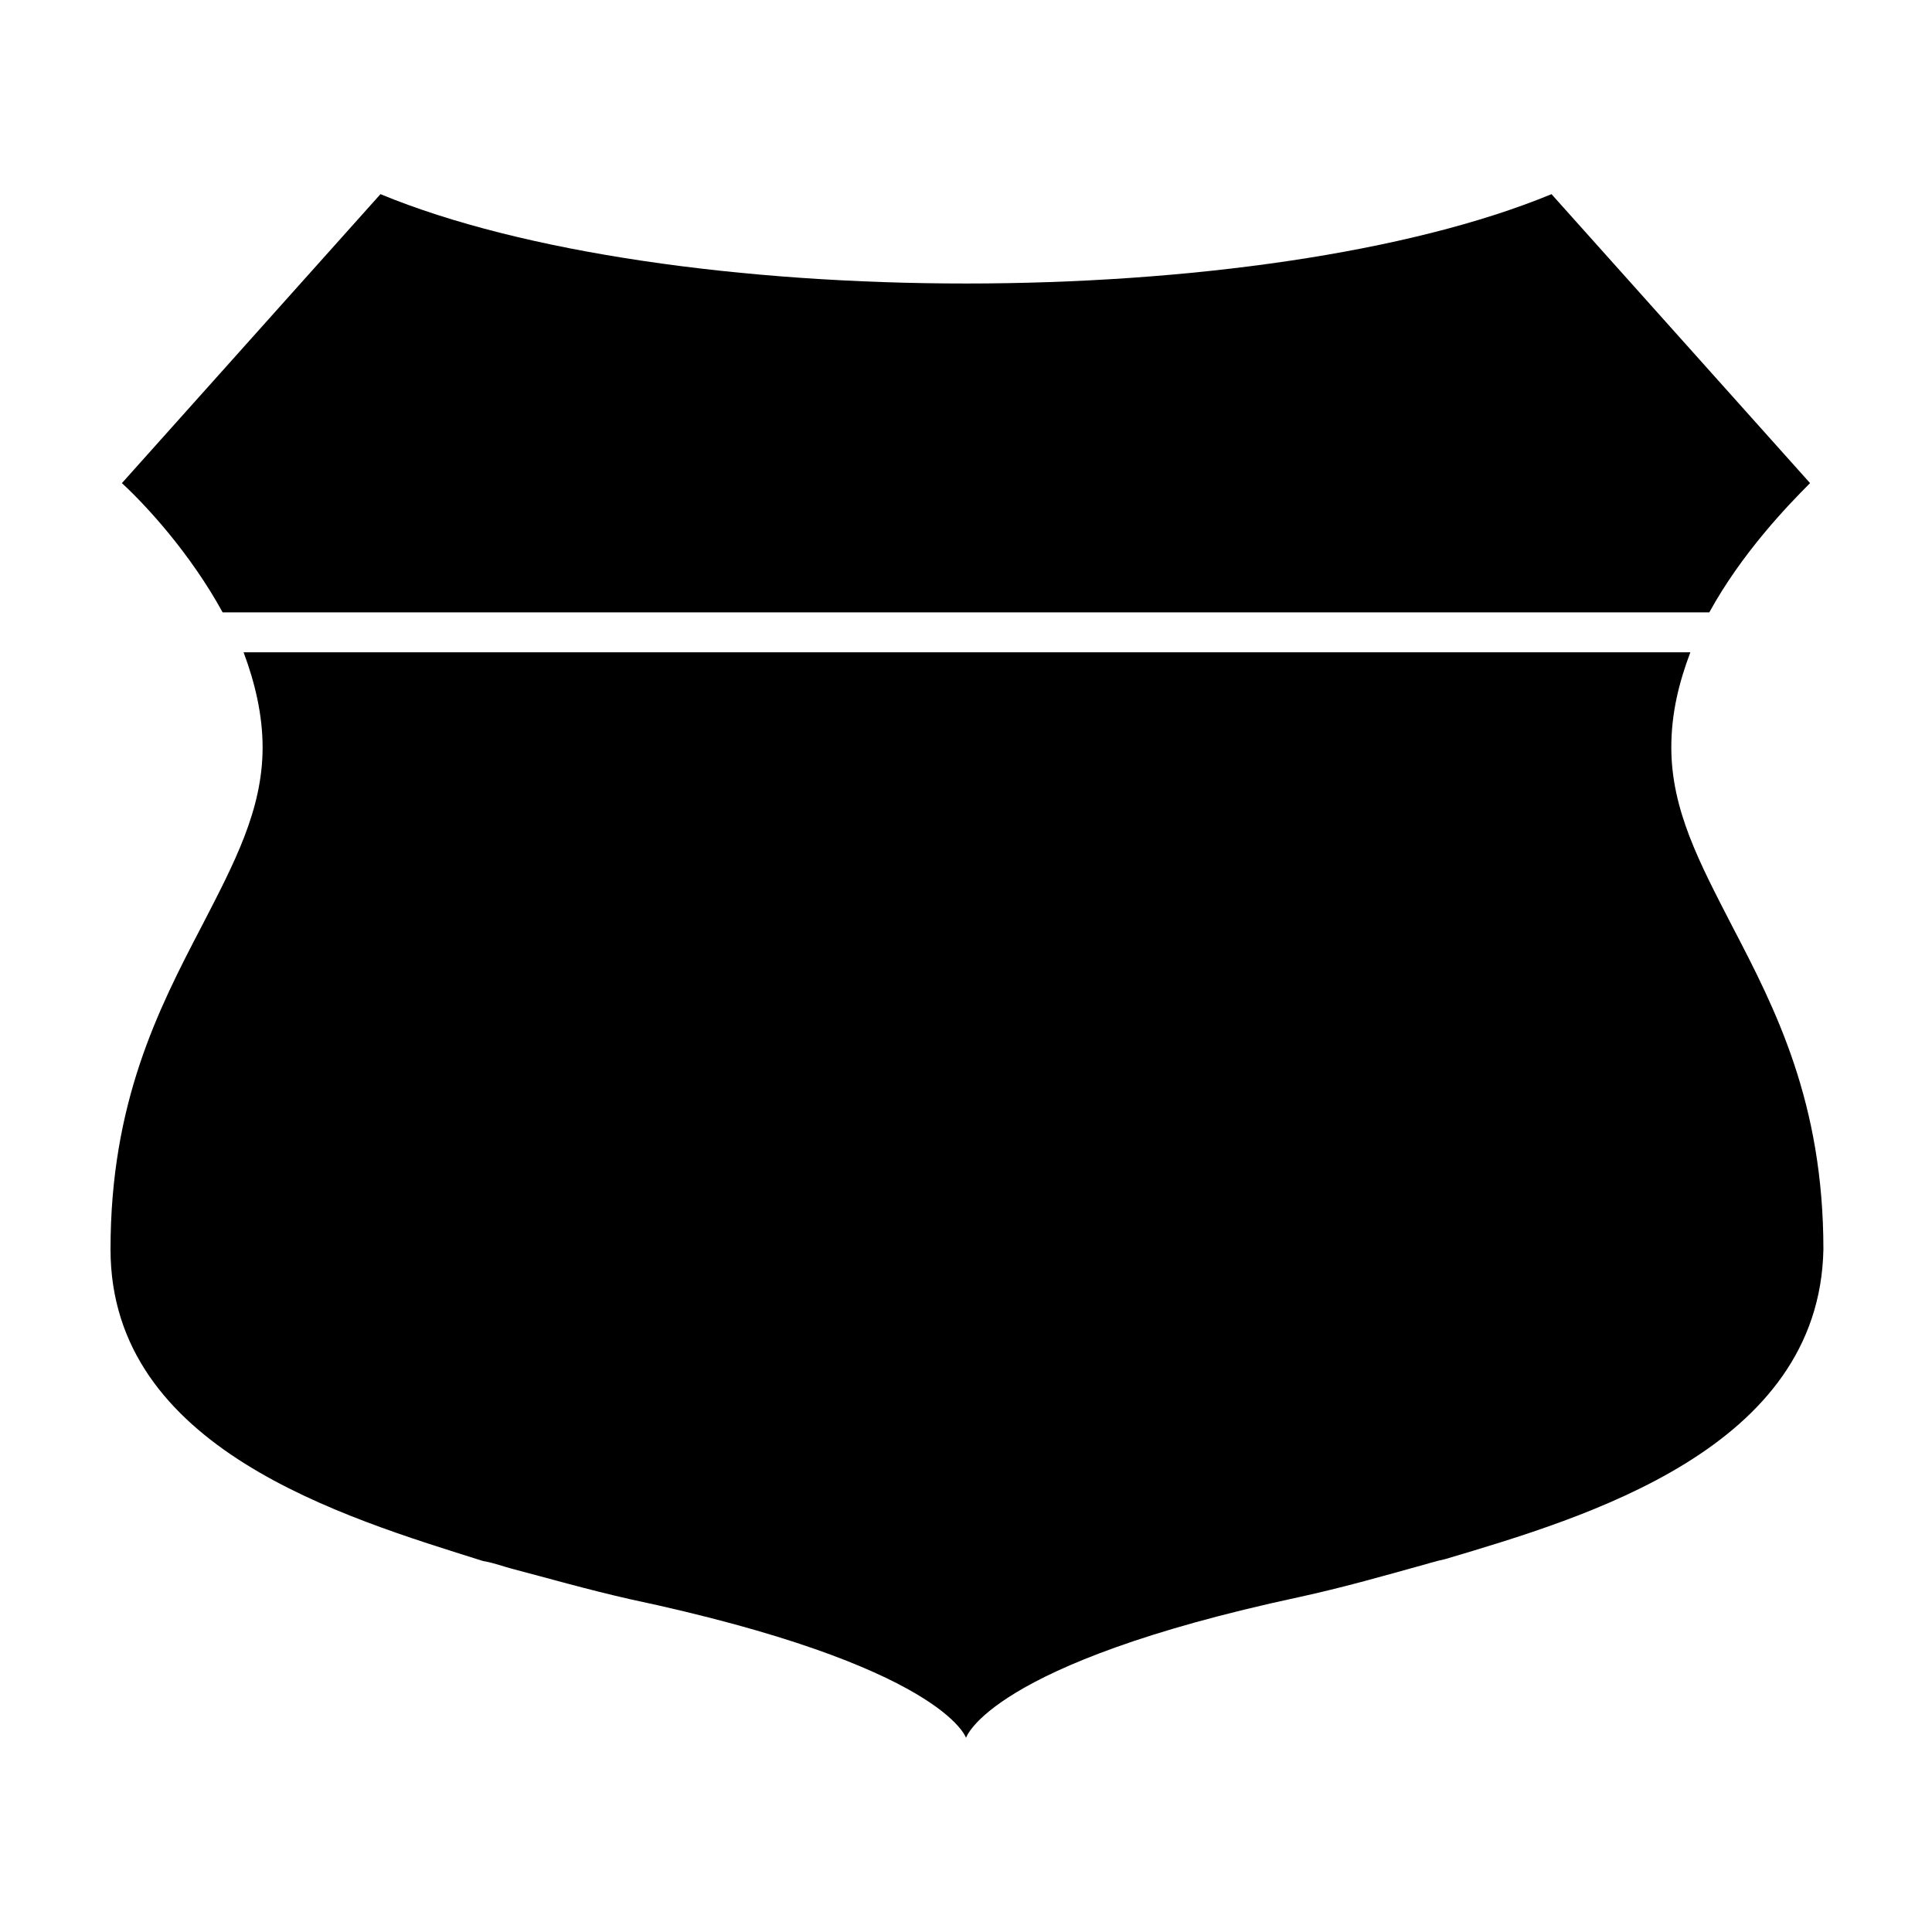 <?xml version="1.0" encoding="UTF-8"?>
<!-- Uploaded to: ICON Repo, www.svgrepo.com, Generator: ICON Repo Mixer Tools -->
<svg fill="#000000" width="800px" height="800px" version="1.1" viewBox="144 144 512 512" xmlns="http://www.w3.org/2000/svg">
 <g>
  <path d="m176.31 272.03 68.516-76.578c37.785 15.617 96.227 23.68 155.17 23.68 58.945 0 117.39-8.062 155.17-23.68l68.52 76.578c-6.047 6.047-18.137 18.641-26.703 34.258h-393.98c-8.562-15.617-20.152-28.211-26.699-34.258z"/>
  <path d="m526.96 557.19c-2.519 0.504-5.543 1.512-7.559 2.016-9.07 2.519-19.648 5.543-31.234 8.062-82.121 17.633-88.164 37.281-88.164 37.281s-6.047-19.145-89.176-36.777c-11.082-2.519-21.664-5.543-31.234-8.062-2.016-0.504-4.535-1.512-7.559-2.016-36.777-11.59-98.746-29.727-98.746-82.625 0-38.793 12.594-63.48 24.184-85.648 8.566-16.625 16.121-30.73 16.121-47.359 0-8.566-2.016-17.129-5.039-25.191h383.4c-3.023 8.062-5.039 16.121-5.039 25.191 0 16.625 7.559 30.73 16.121 47.359 11.586 22.168 24.184 46.855 24.184 85.648-1.004 52.898-62.973 71.035-100.26 82.121z"/>
 </g>
</svg>
